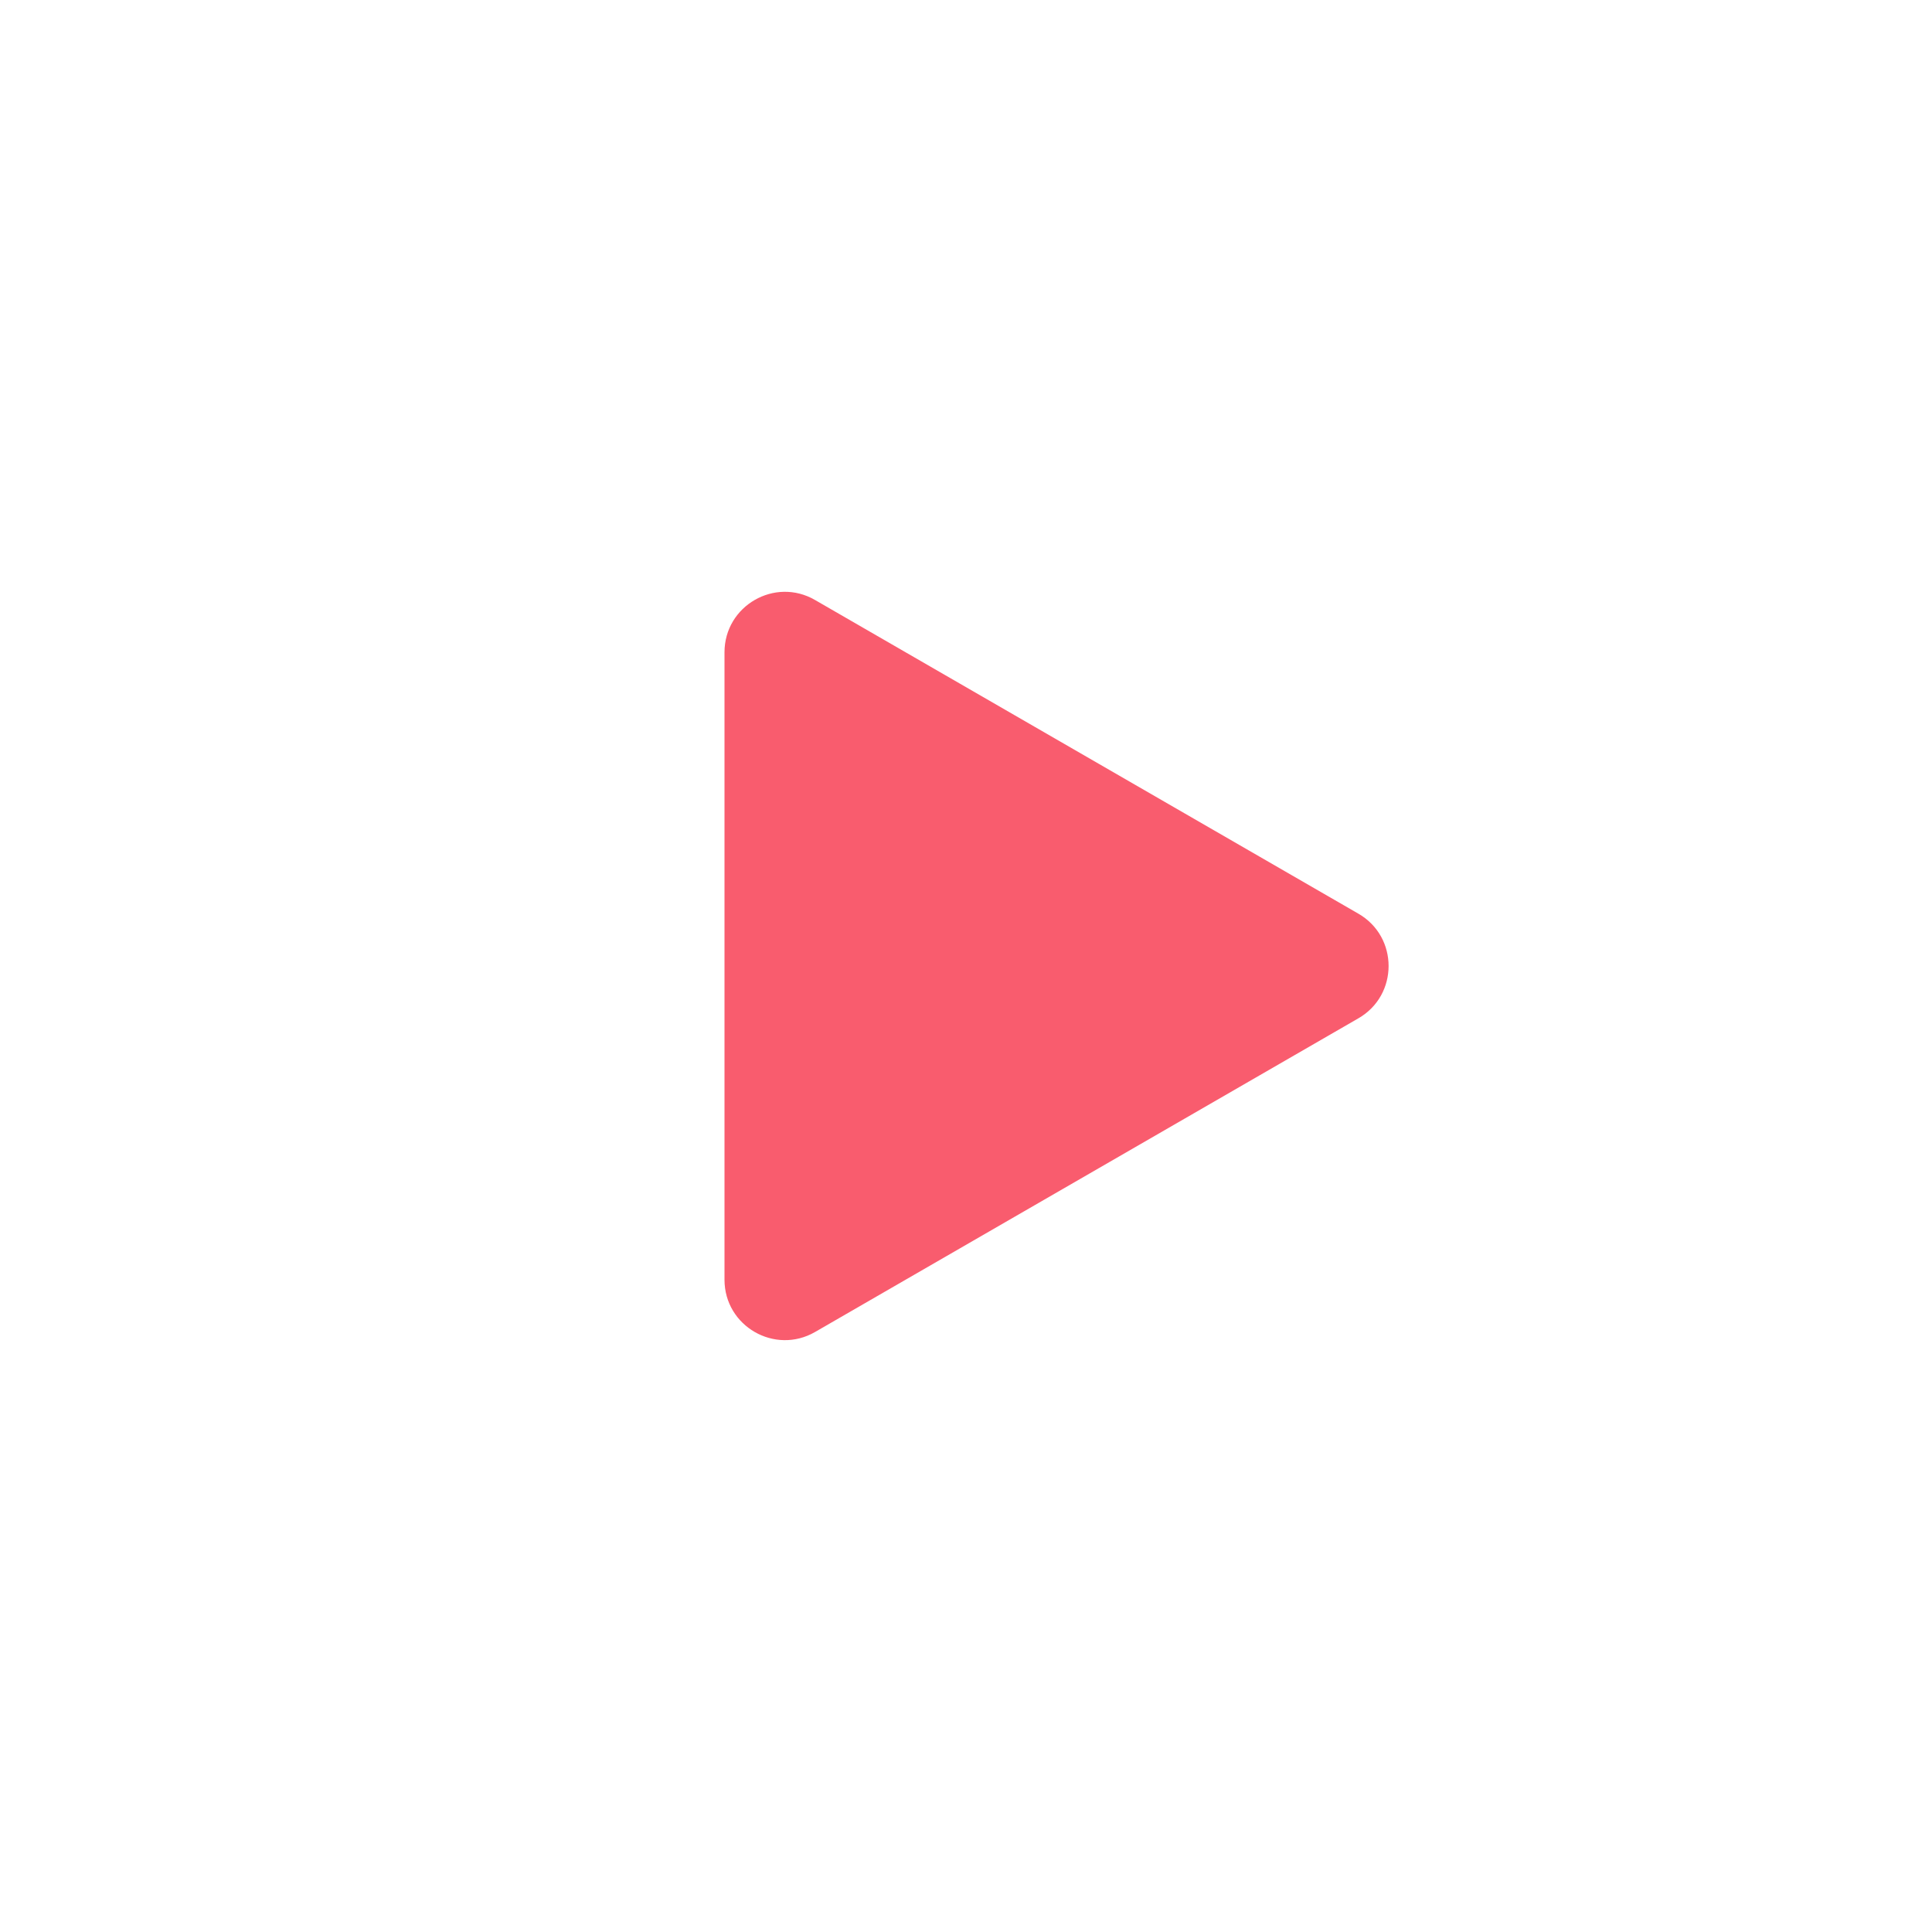<svg width="16" height="16" viewBox="0 0 16 16" fill="none" xmlns="http://www.w3.org/2000/svg">
<path d="M11.25 7.567C11.583 7.759 11.583 8.241 11.25 8.433L6.75 11.031C6.417 11.223 6 10.983 6 10.598L6 5.402C6 5.017 6.417 4.776 6.75 4.969L11.25 7.567Z" fill="#f95c6e"/>
</svg>
